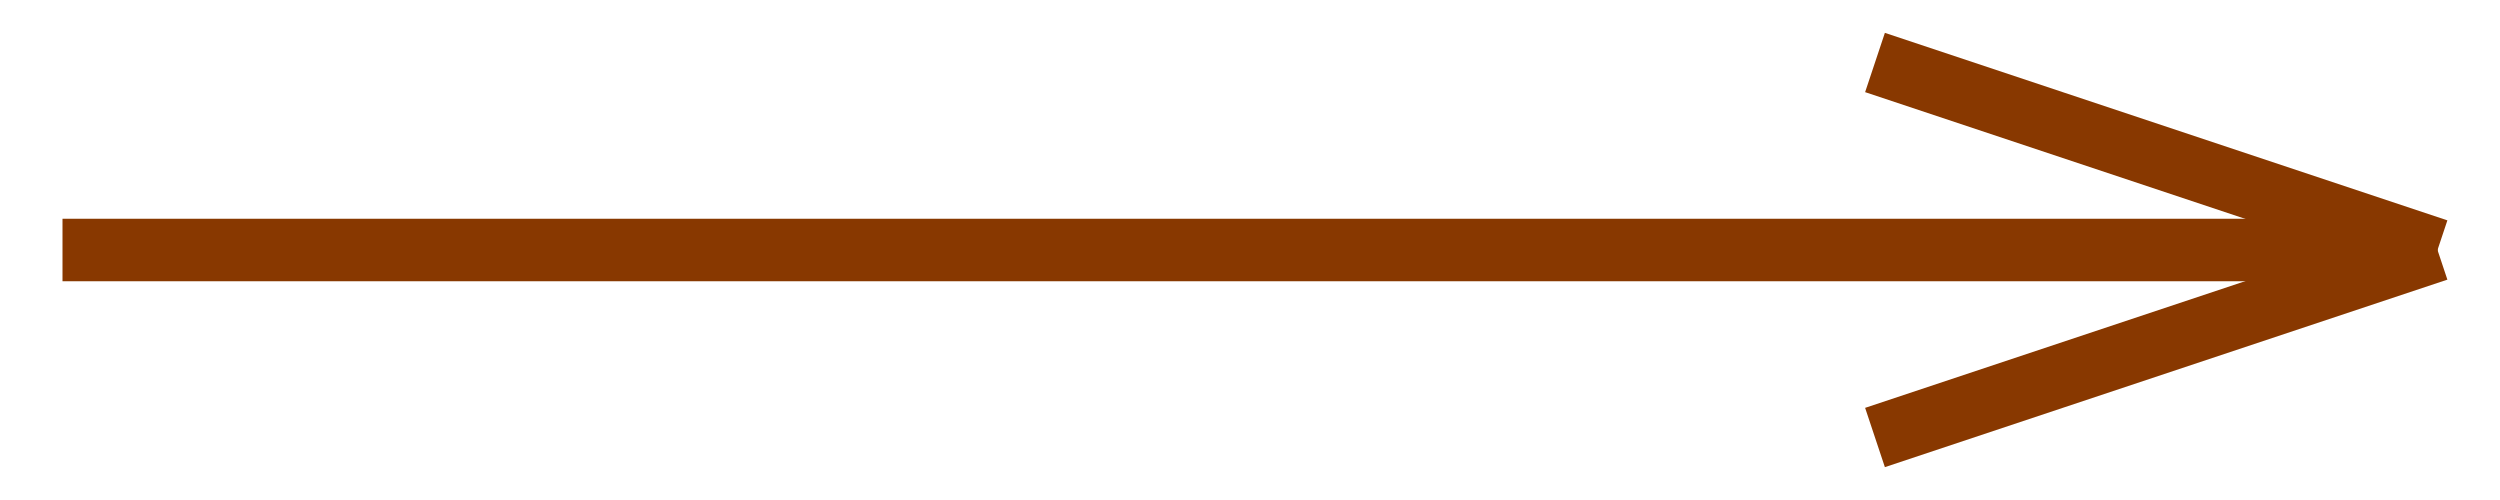 <?xml version="1.0" encoding="UTF-8"?> <svg xmlns="http://www.w3.org/2000/svg" width="40" height="8" viewBox="0 0 40 8" fill="none"><path d="M1 4L39 4" stroke="#883800"></path><path d="M30 1L39 4" stroke="#883800"></path><path d="M30 7L39 4" stroke="#883800"></path></svg> 